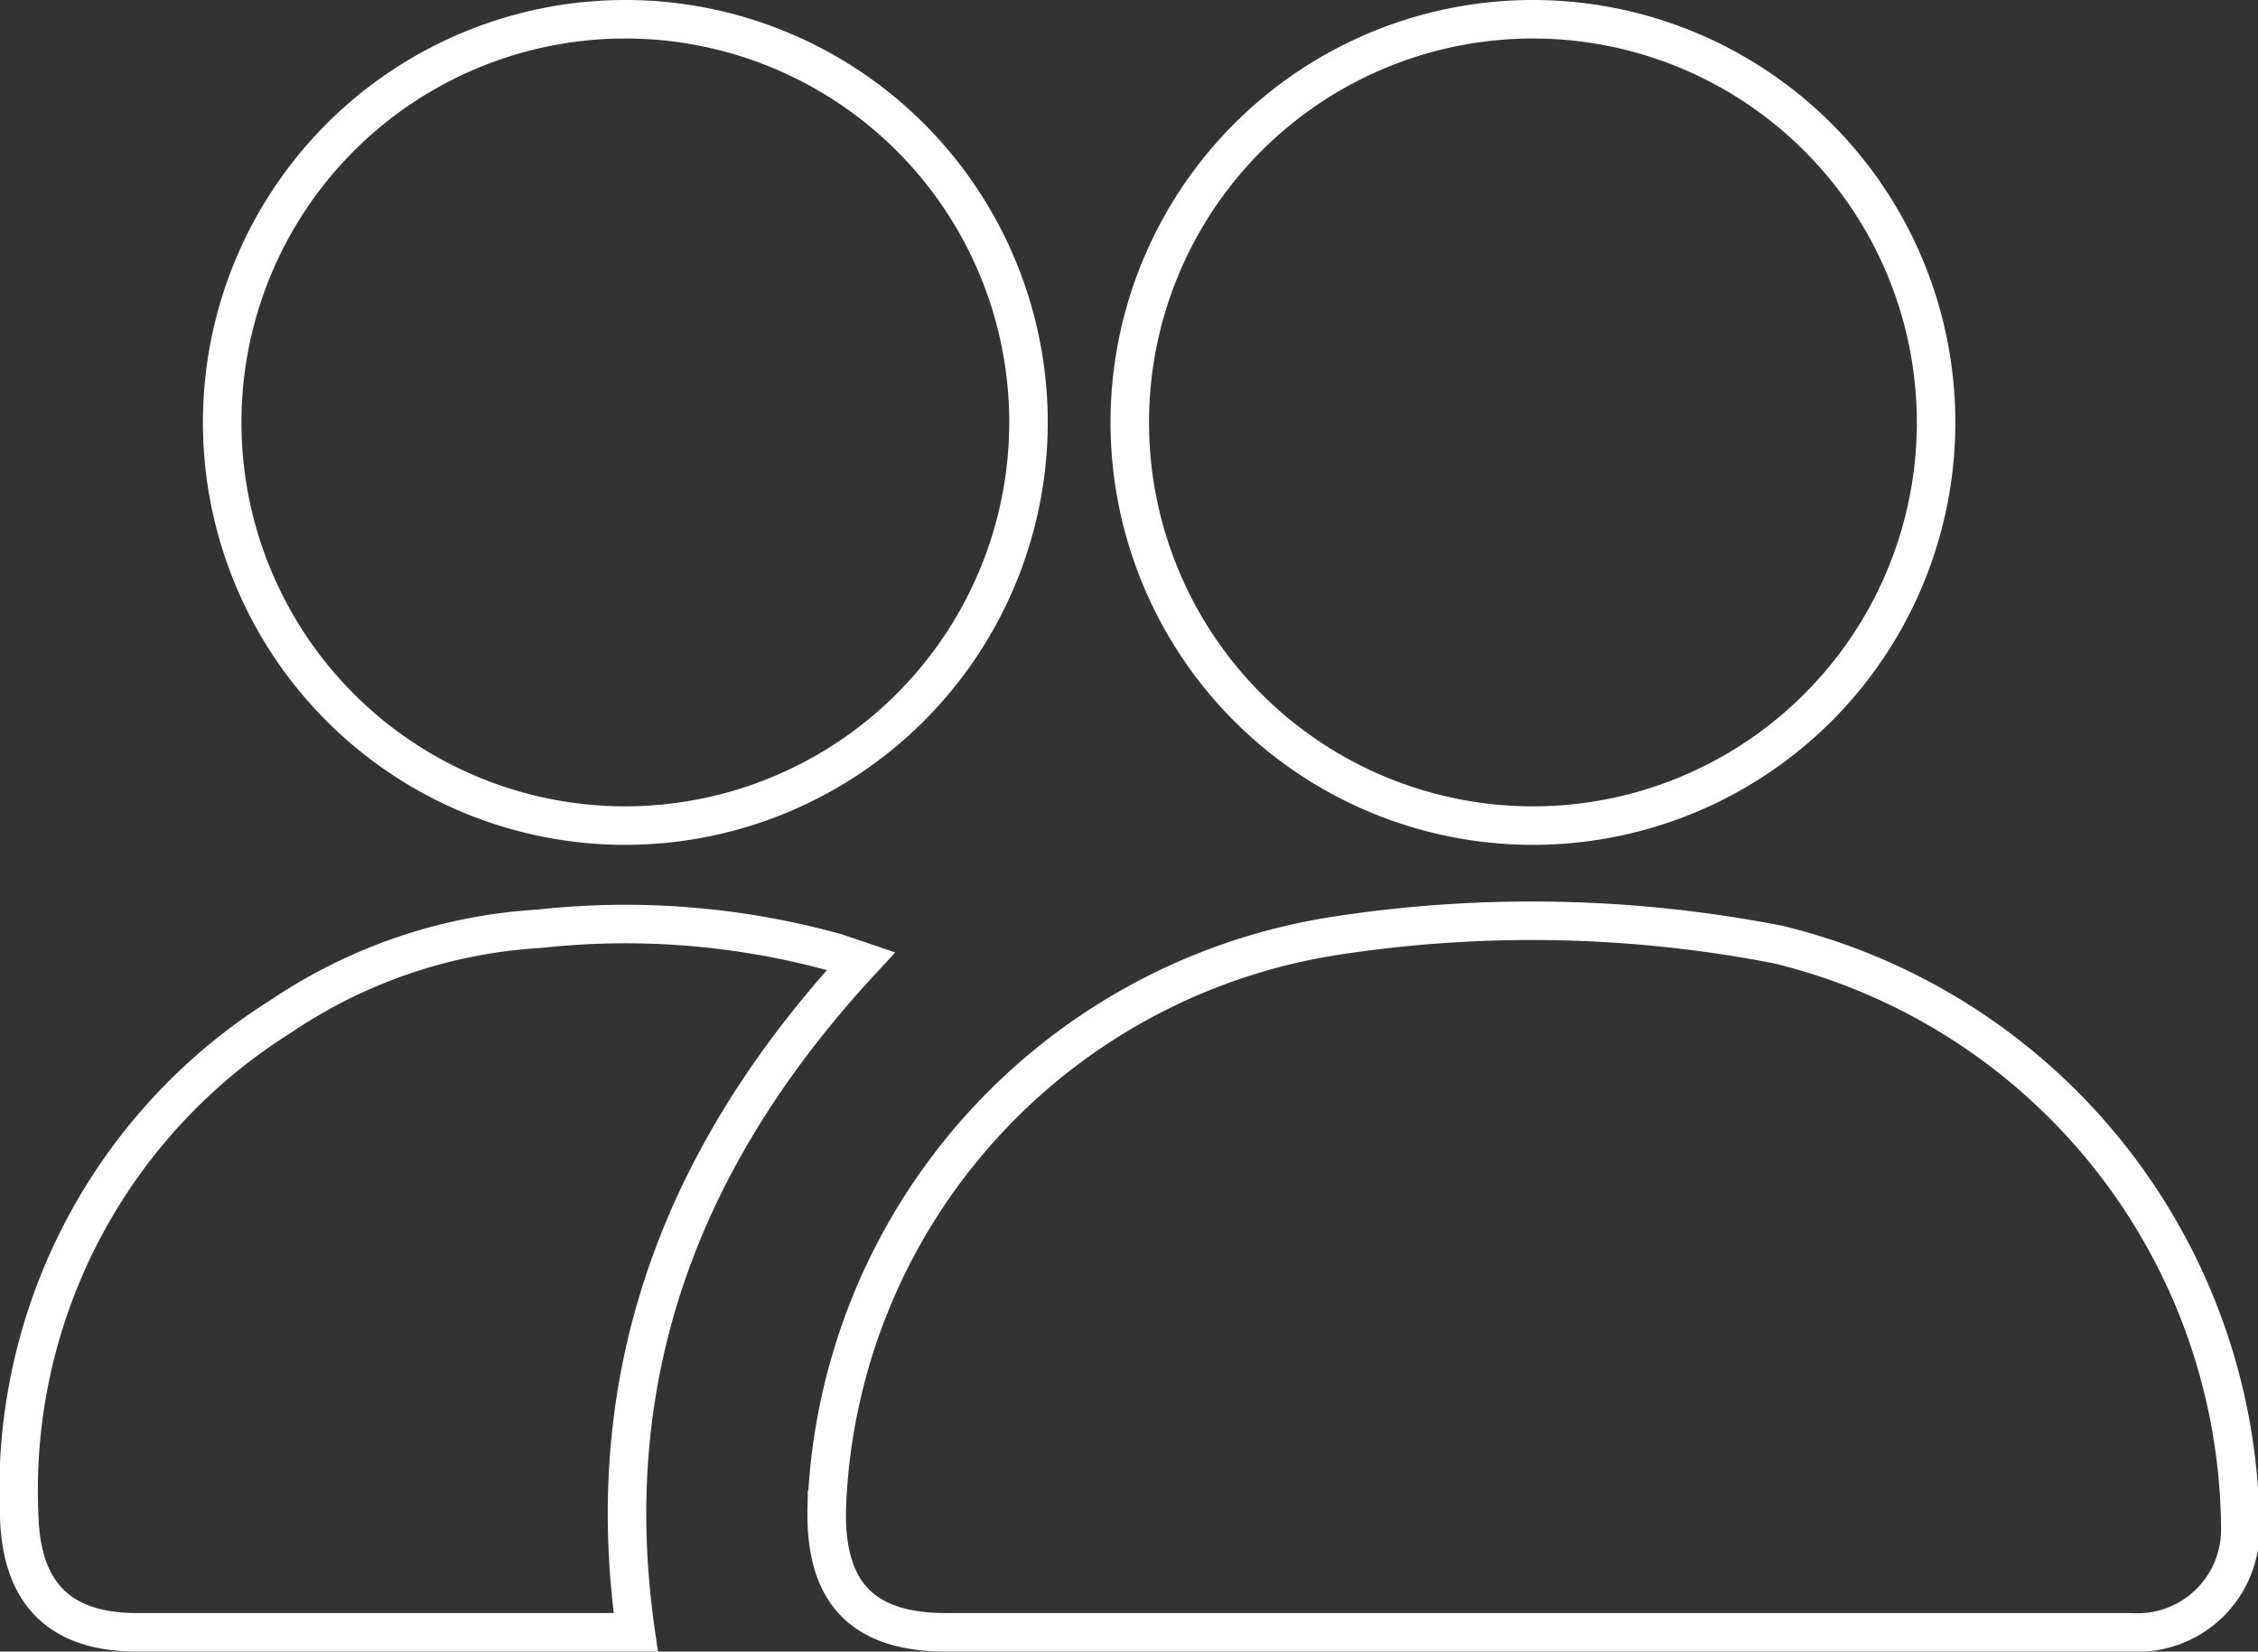 <svg xmlns="http://www.w3.org/2000/svg" viewBox="0 0 58.64 42.89"><rect x="0" y="0" width="58.64" height="42.89" fill="#333333" stroke="none"/><defs><style>.cls-1{fill:none;stroke:#fff;stroke-miterlimit:10;}</style></defs><g id="Layer_2" data-name="Layer 2"><g id="Calque_1" data-name="Calque 1"><path class="cls-1" d="M39.78,42.39H24.57c-2.14,0-3.14-1-3.1-3.18A15.6,15.6,0,0,1,34.76,24.29a33.44,33.44,0,0,1,11.42.24,15.7,15.7,0,0,1,12,15.13,2.67,2.67,0,0,1-2.83,2.73H39.78Z"></path><path class="cls-1" d="M16.25,21.44A10.47,10.47,0,1,1,26.71,10.92,10.48,10.48,0,0,1,16.25,21.44Z"></path><path class="cls-1" d="M39.79,21.44A10.47,10.47,0,1,1,50.28,11,10.47,10.47,0,0,1,39.79,21.44Z"></path><path class="cls-1" d="M16.51,42.39H3.56c-2,0-3-1-3.06-3a14.52,14.52,0,0,1,6.8-13A13.38,13.38,0,0,1,14,24.12a20.47,20.47,0,0,1,7.71.62l.65.22C17.78,29.91,15.53,35.59,16.51,42.39Z"></path></g></g></svg>